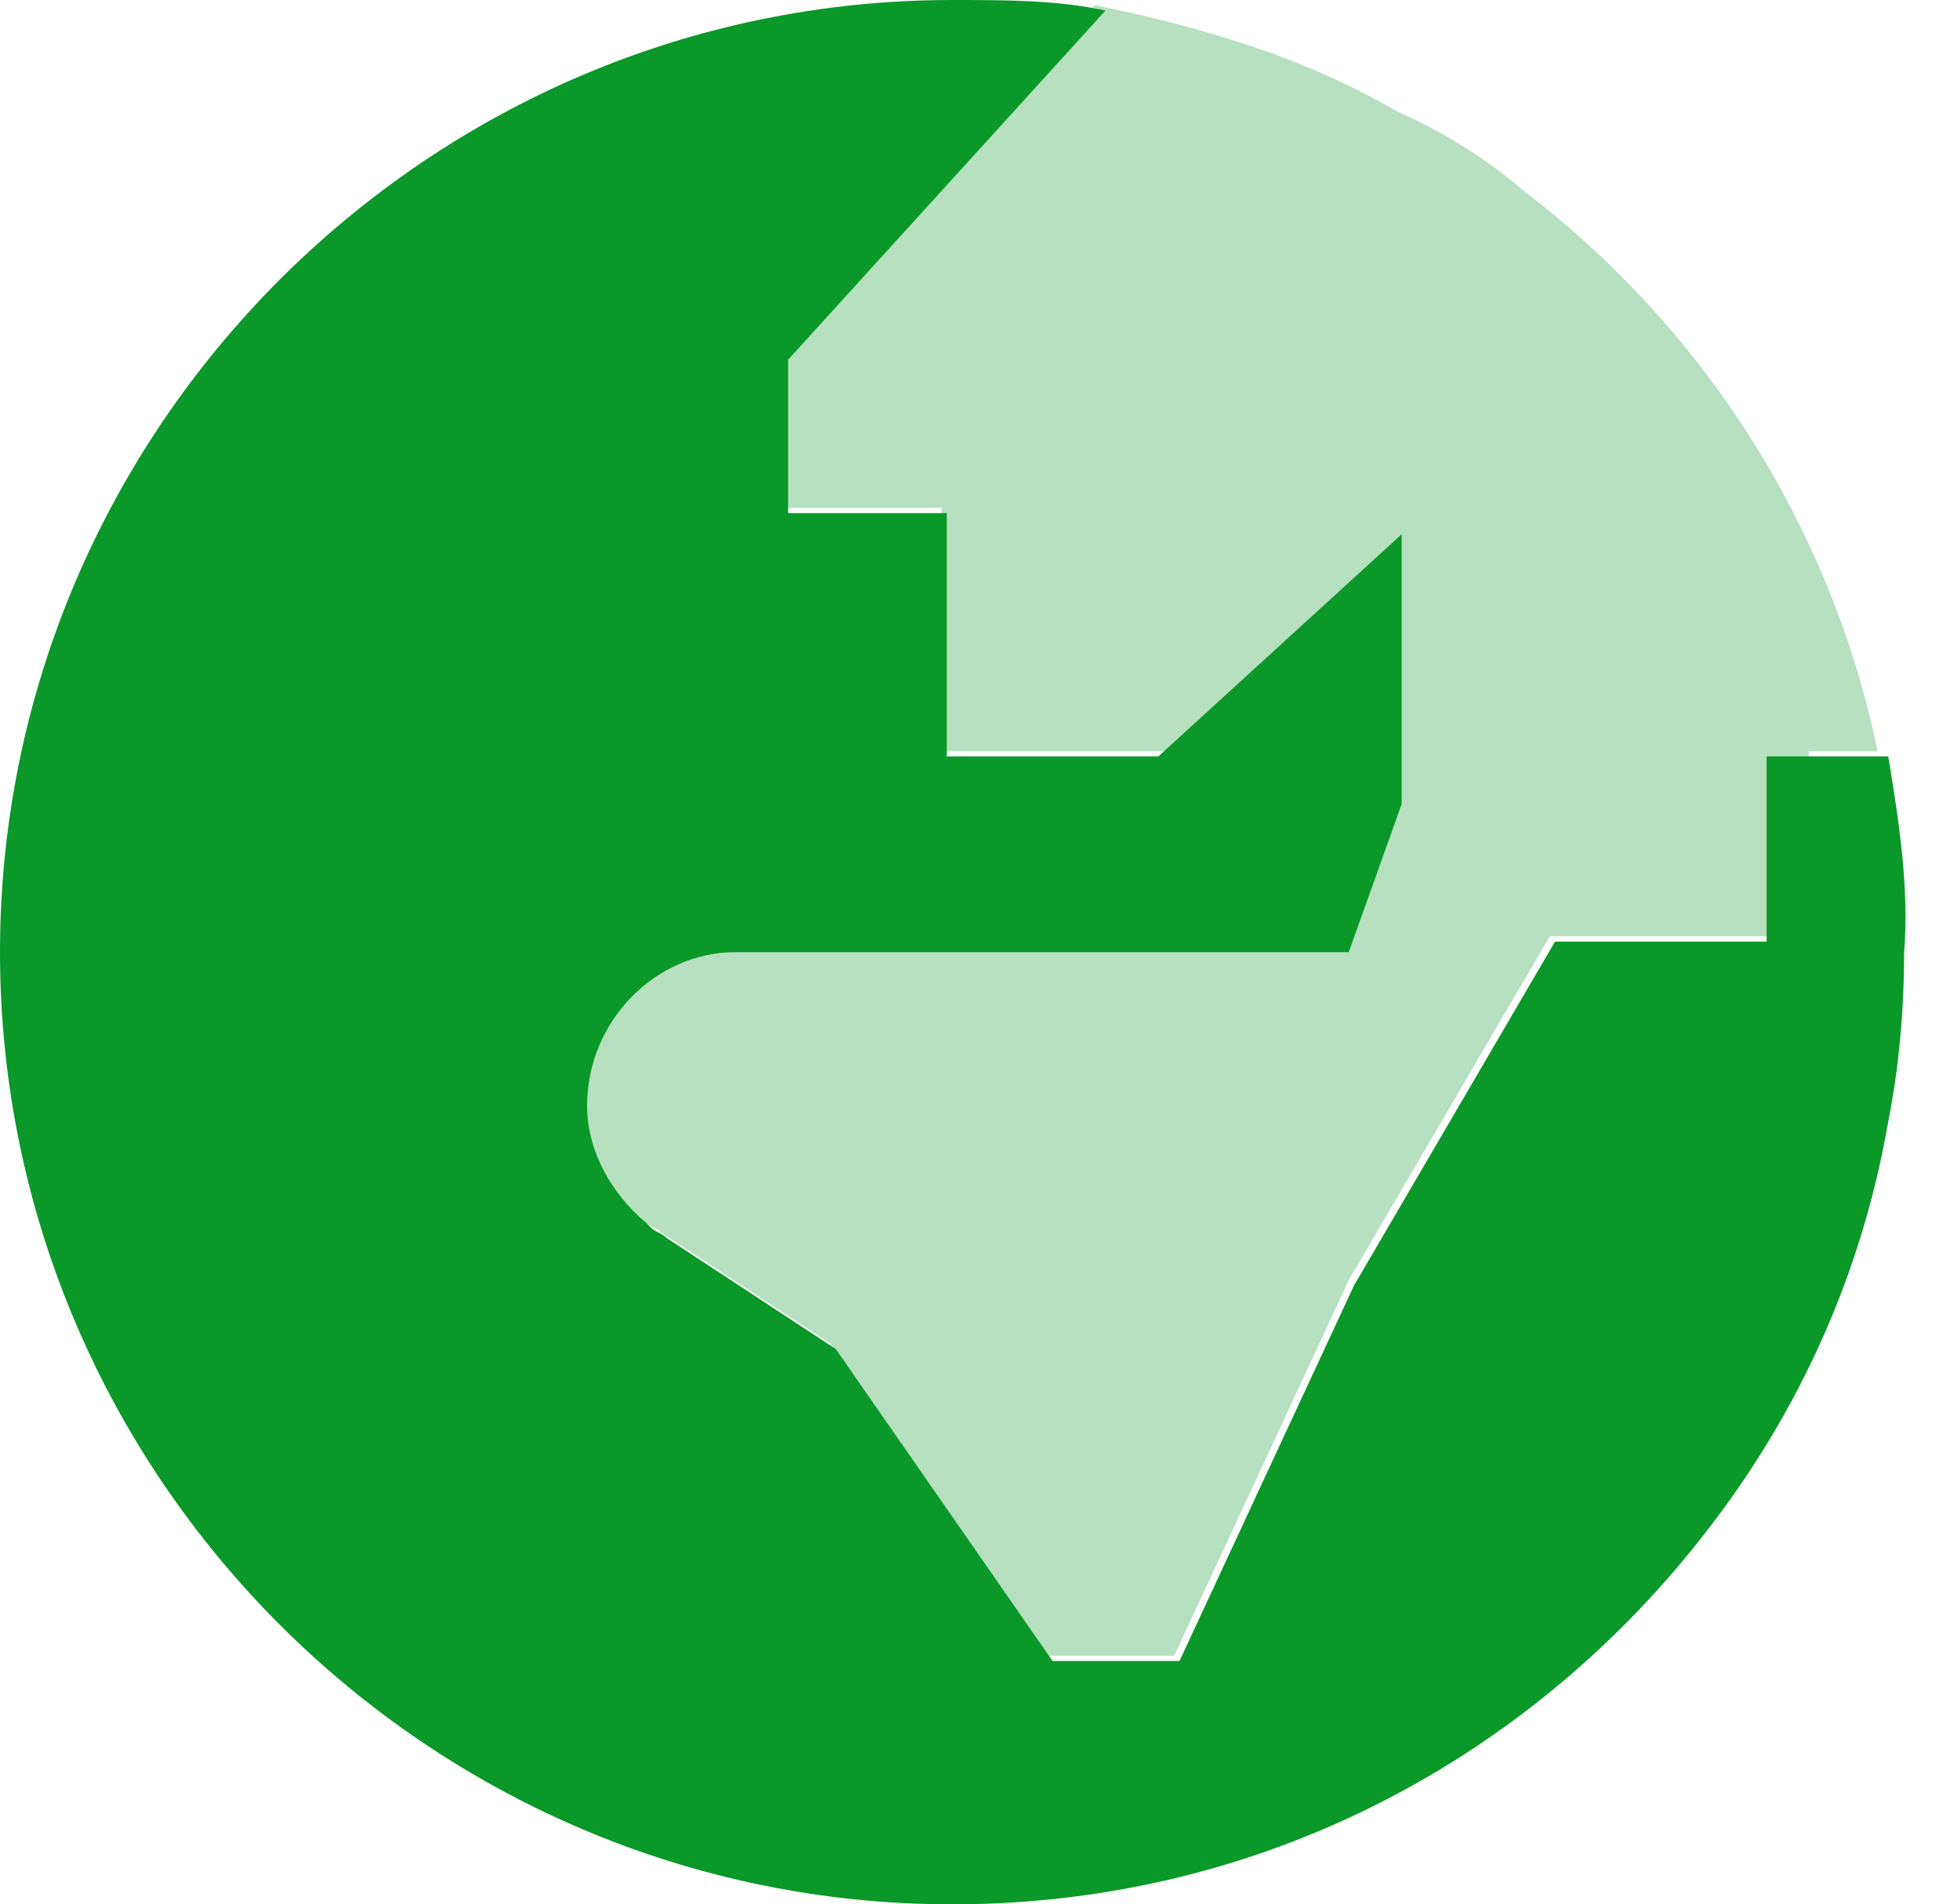 <svg width="37" height="36" viewBox="0 0 37 36" fill="none" xmlns="http://www.w3.org/2000/svg">
<g clip-path="url(#clip0)">
<path d="M35.7 14.3H33.4V17.8H29.4L25.6 24.3L22.3 31.4H19.9L15.8 25.5L12.6 23.4C12.5 23.3 12.4 23.3 12.3 23.2L12.2 23.1C11.6 22.6 11.1 21.8 11.1 20.9C11.1 19.3 12.4 18 13.9 18H20.4H25.5L26.5 15.2V10.1L21.9 14.3H17.9V9.7H14.9V6.8L20.9 0.2C20 0 19 0 18 0C8.1 0 0 8.1 0 18C0 27.9 8.1 36 18 36C23.9 36 29 33.2 32.3 28.9C34 26.7 35.2 24.1 35.7 21.2C35.9 20.2 36 19.1 36 18C36.1 16.8 35.9 15.5 35.7 14.3Z" fill="#0A9828"/>
<path opacity="0.3" d="M14.8 9.6H17.8V14.2H22.8L26.4 11V15.1L25.4 17.9H20.4H13.8C12.2 17.9 11 19.2 11 20.8C11 21.7 11.4 22.5 12.1 23L12.2 23.1C12.3 23.2 12.4 23.2 12.5 23.3L15.7 25.4L19.8 31.3H22.2L25.5 24.2L29.3 17.7H34.2V14.2H35.5C34.6 9.9 32.2 6.2 28.8 3.6C28.1 3 27.3 2.5 26.4 2.1C24.7 1.1 22.7 0.5 20.7 0.1L14.6 6.7V9.6H14.8Z" fill="#0A9828"/>
</g>
<defs>
<clipPath id="clip0">
<rect width="36.03" height="36" fill="white"/>
</clipPath>
</defs>
</svg>
